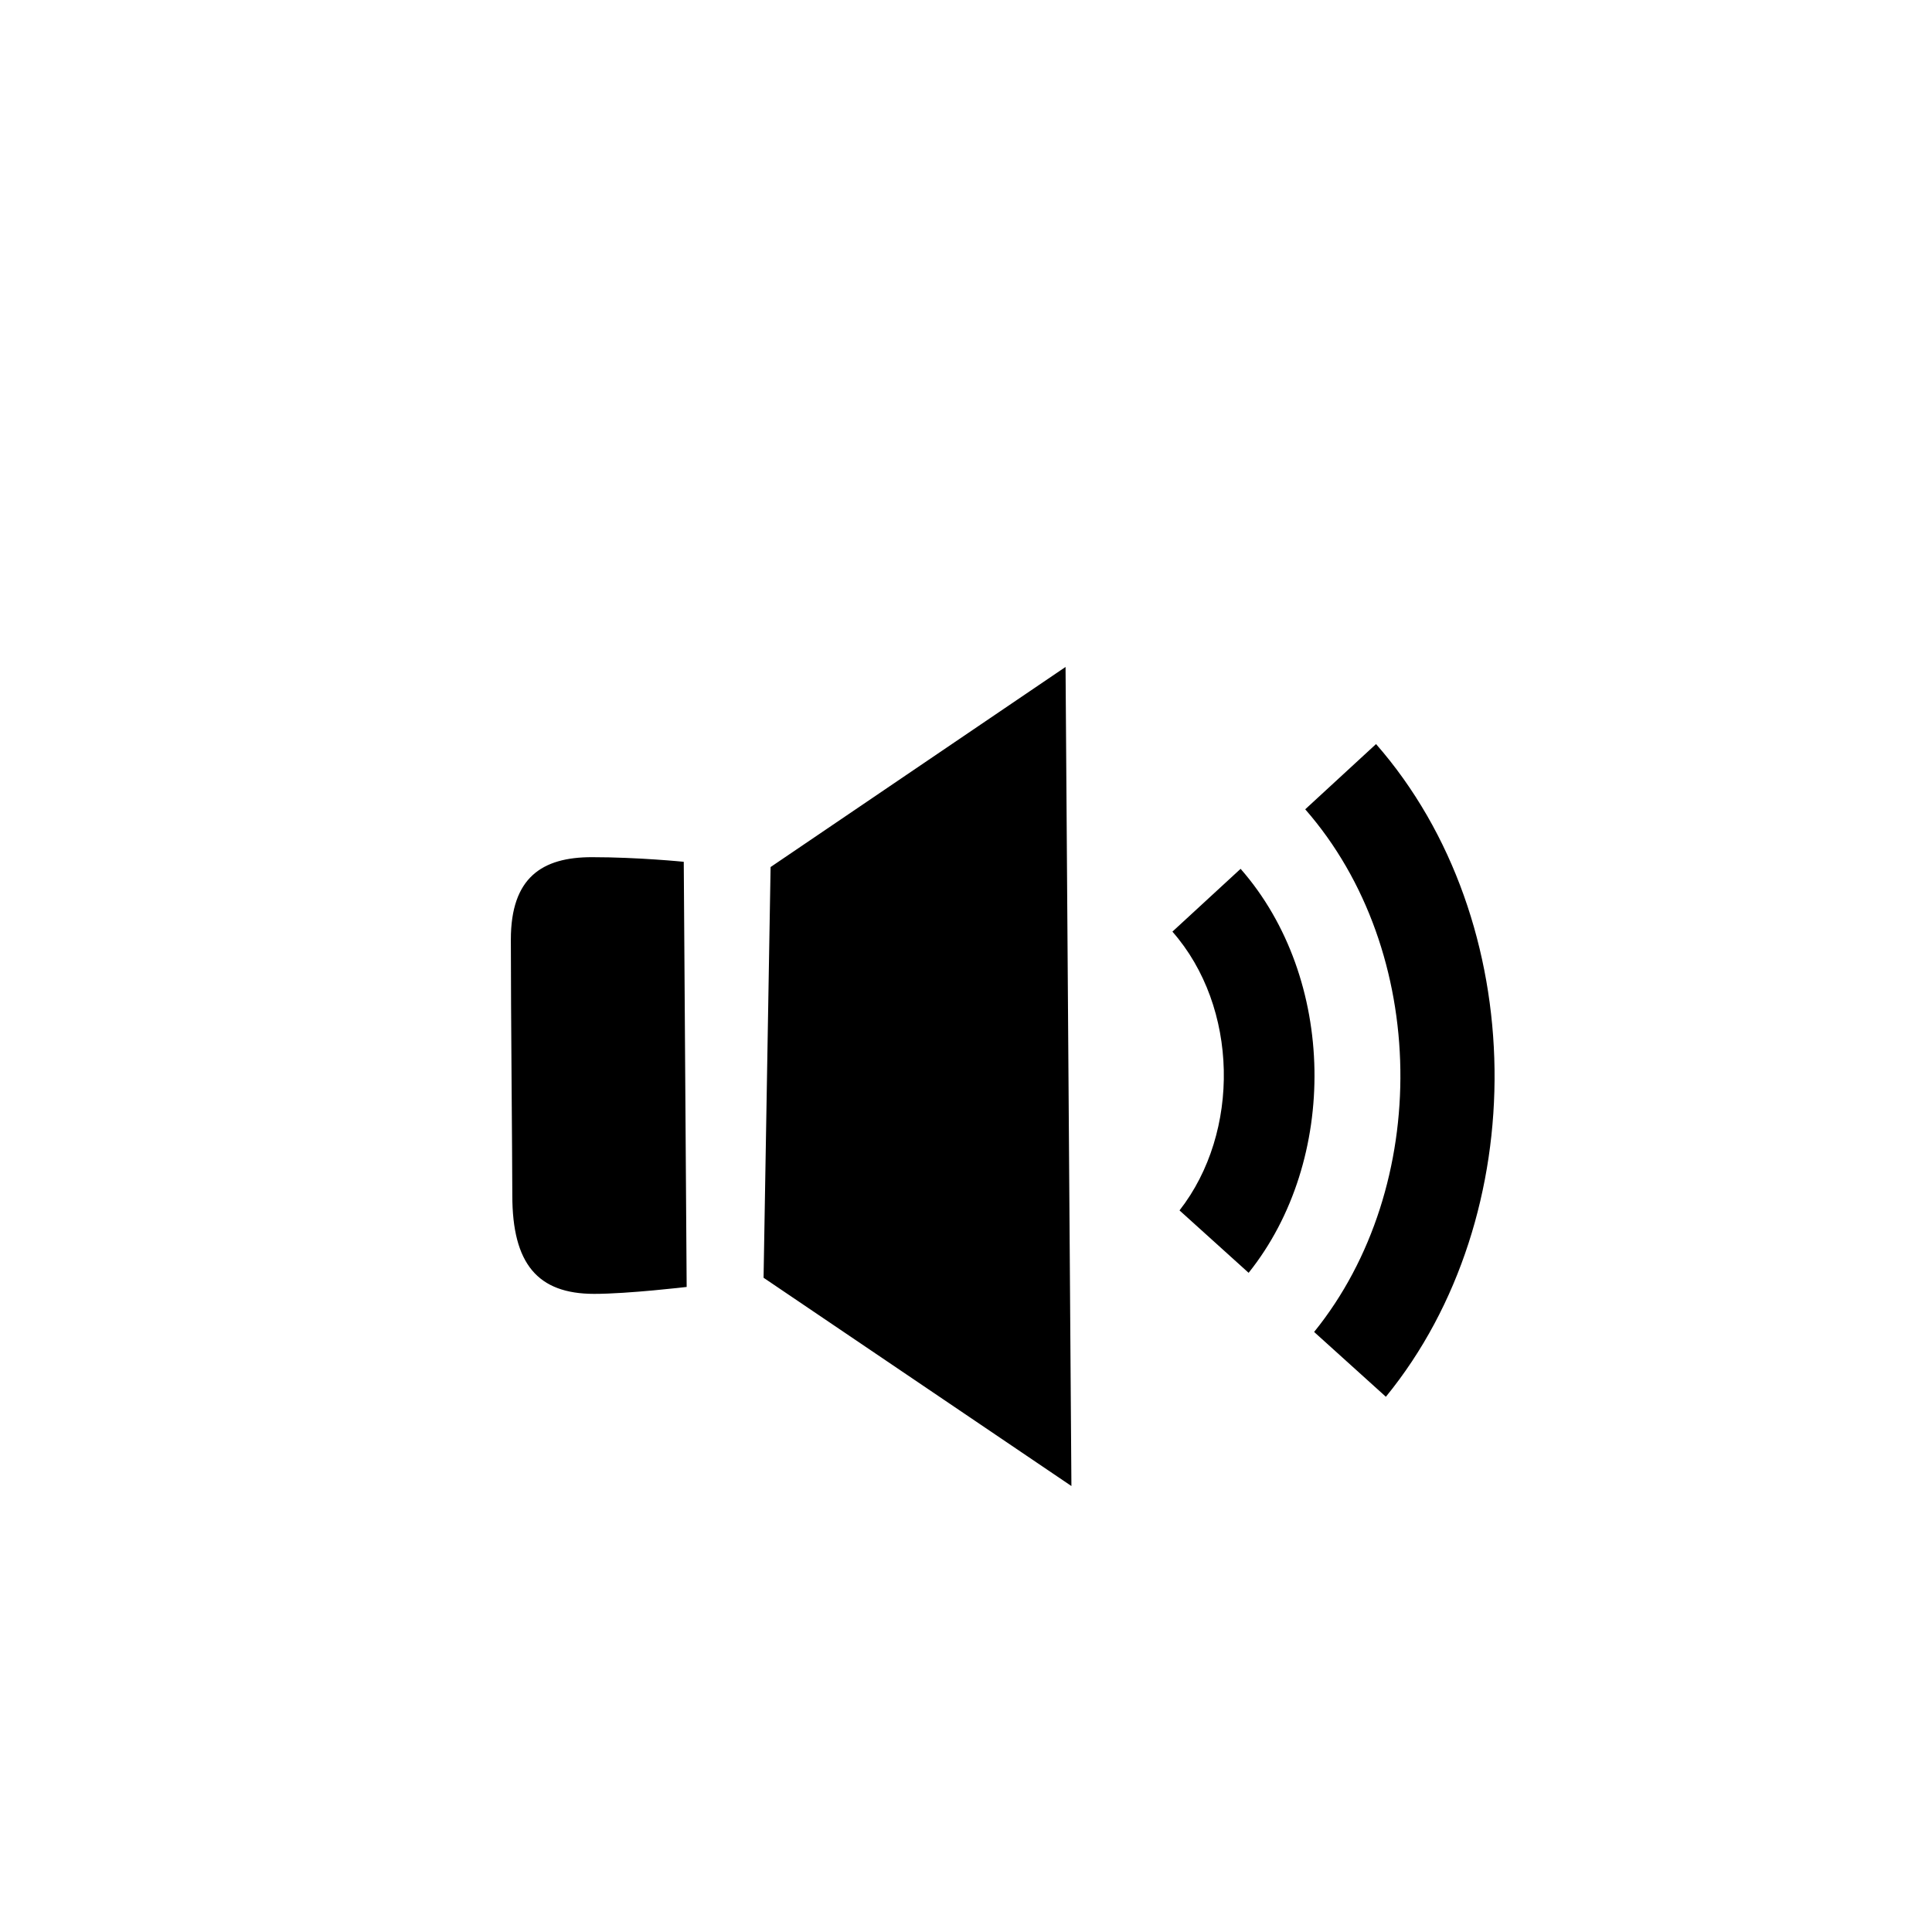 <?xml version="1.0" encoding="utf-8"?>
<svg width="800px" height="800px" viewBox="-20 0 190 190" fill="none" xmlns="http://www.w3.org/2000/svg">
<path fill-rule="evenodd" clip-rule="evenodd" d="M109.235 130.989C120.797 116.713 120.581 93.546 108.36 79.59L115.325 73.174C130.587 90.614 130.815 119.585 116.293 137.363L109.235 130.989ZM102.794 125.173L95.998 119.036C102.017 111.331 101.821 99.042 95.299 91.621L102.005 85.444C111.455 96.22 111.66 114.094 102.794 125.173ZM55.783 85.268L84.79 65.591L85.367 146.142L55.092 125.659L55.783 85.268ZM30.383 117.566C30.383 114.158 30.239 99.488 30.239 92.405C30.239 86.301 33.304 84.298 38.206 84.298C42.759 84.298 47.243 84.752 47.243 84.752L47.529 126.563C47.529 126.563 41.78 127.244 38.434 127.244C32.879 127.243 30.383 124.291 30.383 117.566Z" fill="#000000"/>
</svg>